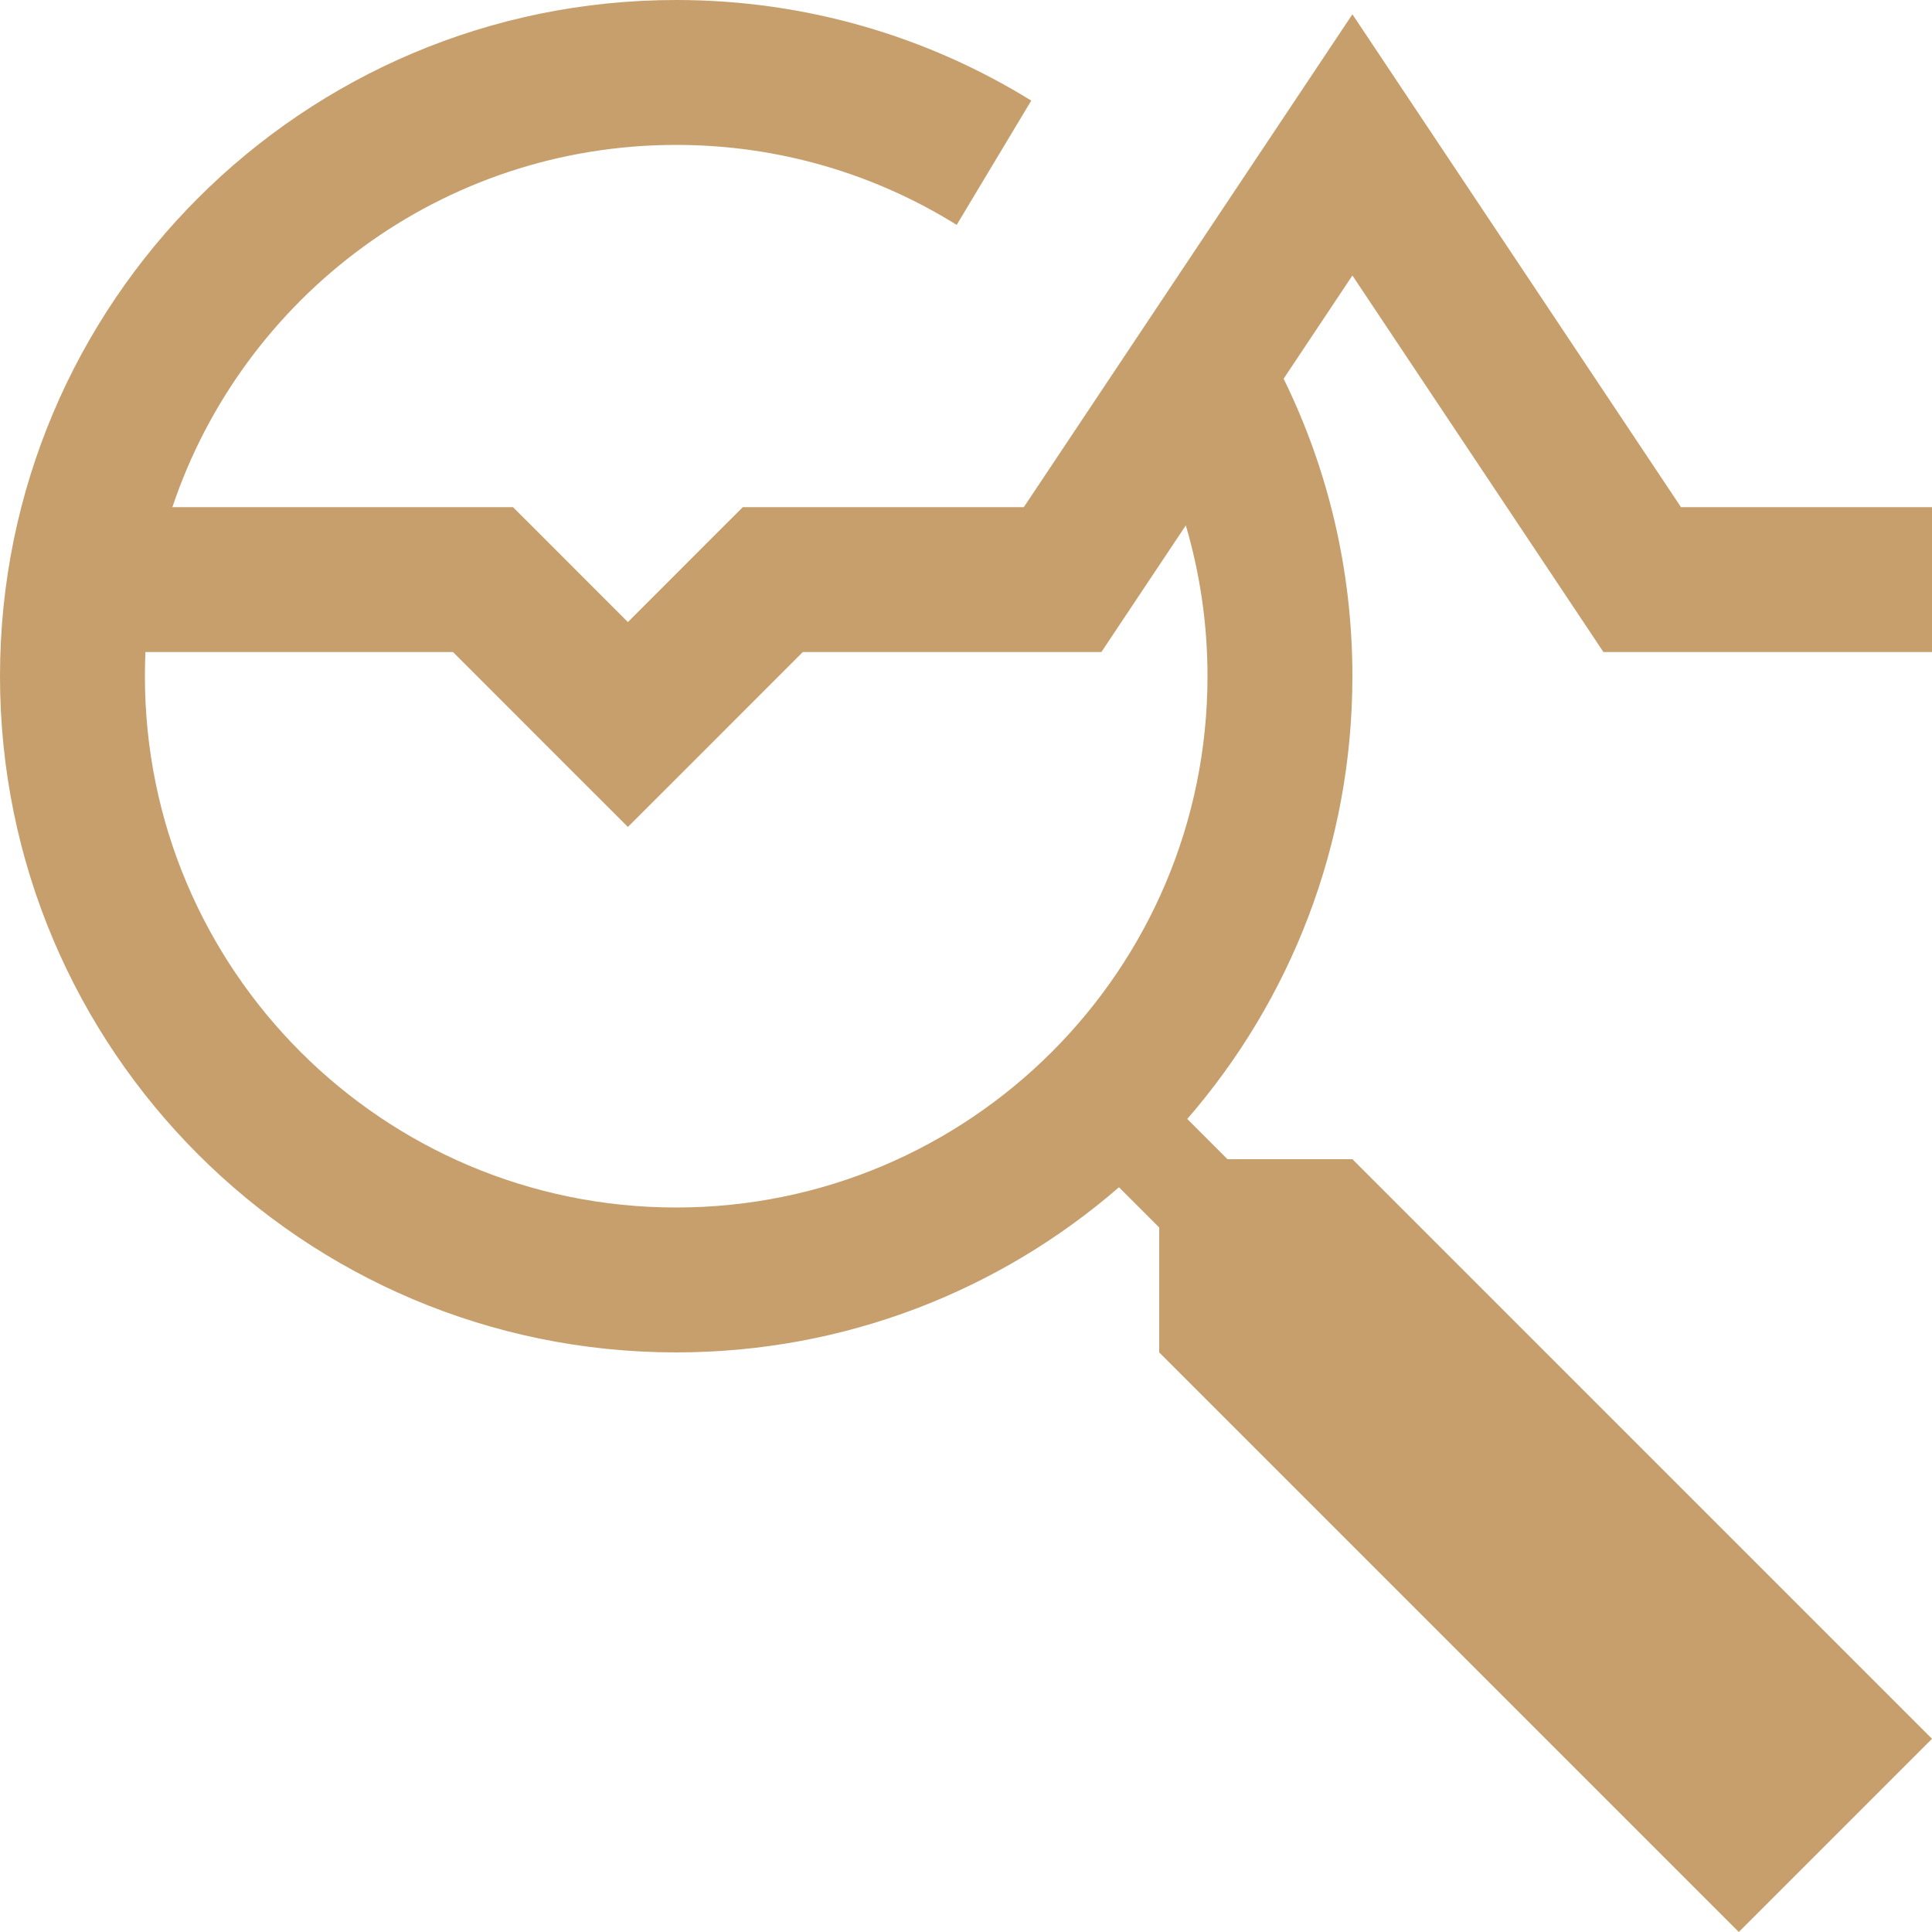 <svg width="40" height="40" viewBox="0 0 40 40" fill="none" xmlns="http://www.w3.org/2000/svg">
<path fill-rule="evenodd" clip-rule="evenodd" d="M14 25C20.075 25 25 20.075 25 14C25 12.916 24.843 11.868 24.551 10.878L23.248 12.832L22.803 13.5H22H16.621L14.061 16.061L13 17.121L11.939 16.061L9.379 13.5H3.011C3.004 13.666 3 13.832 3 14C3 20.075 7.925 25 14 25ZM3.569 10.5H10H10.621L11.061 10.939L13 12.879L14.939 10.939L15.379 10.5H16H21.197L26.752 2.168L28 0.296L29.248 2.168L34.803 10.5H40V13.5H34H33.197L32.752 12.832L28 5.704L26.576 7.841C27.488 9.699 28 11.79 28 14C28 17.506 26.711 20.711 24.581 23.167L25.414 24H28L40 36L36 40L24 28V25.414L23.167 24.581C20.711 26.711 17.506 28 14 28C6.268 28 0 21.732 0 14C0 6.268 6.268 0 14 0C16.696 0 19.214 0.762 21.351 2.083L19.807 4.656C18.121 3.606 16.131 3 14 3C9.148 3 5.031 6.141 3.569 10.5Z" fill="#C69F6C"/>
</svg>
